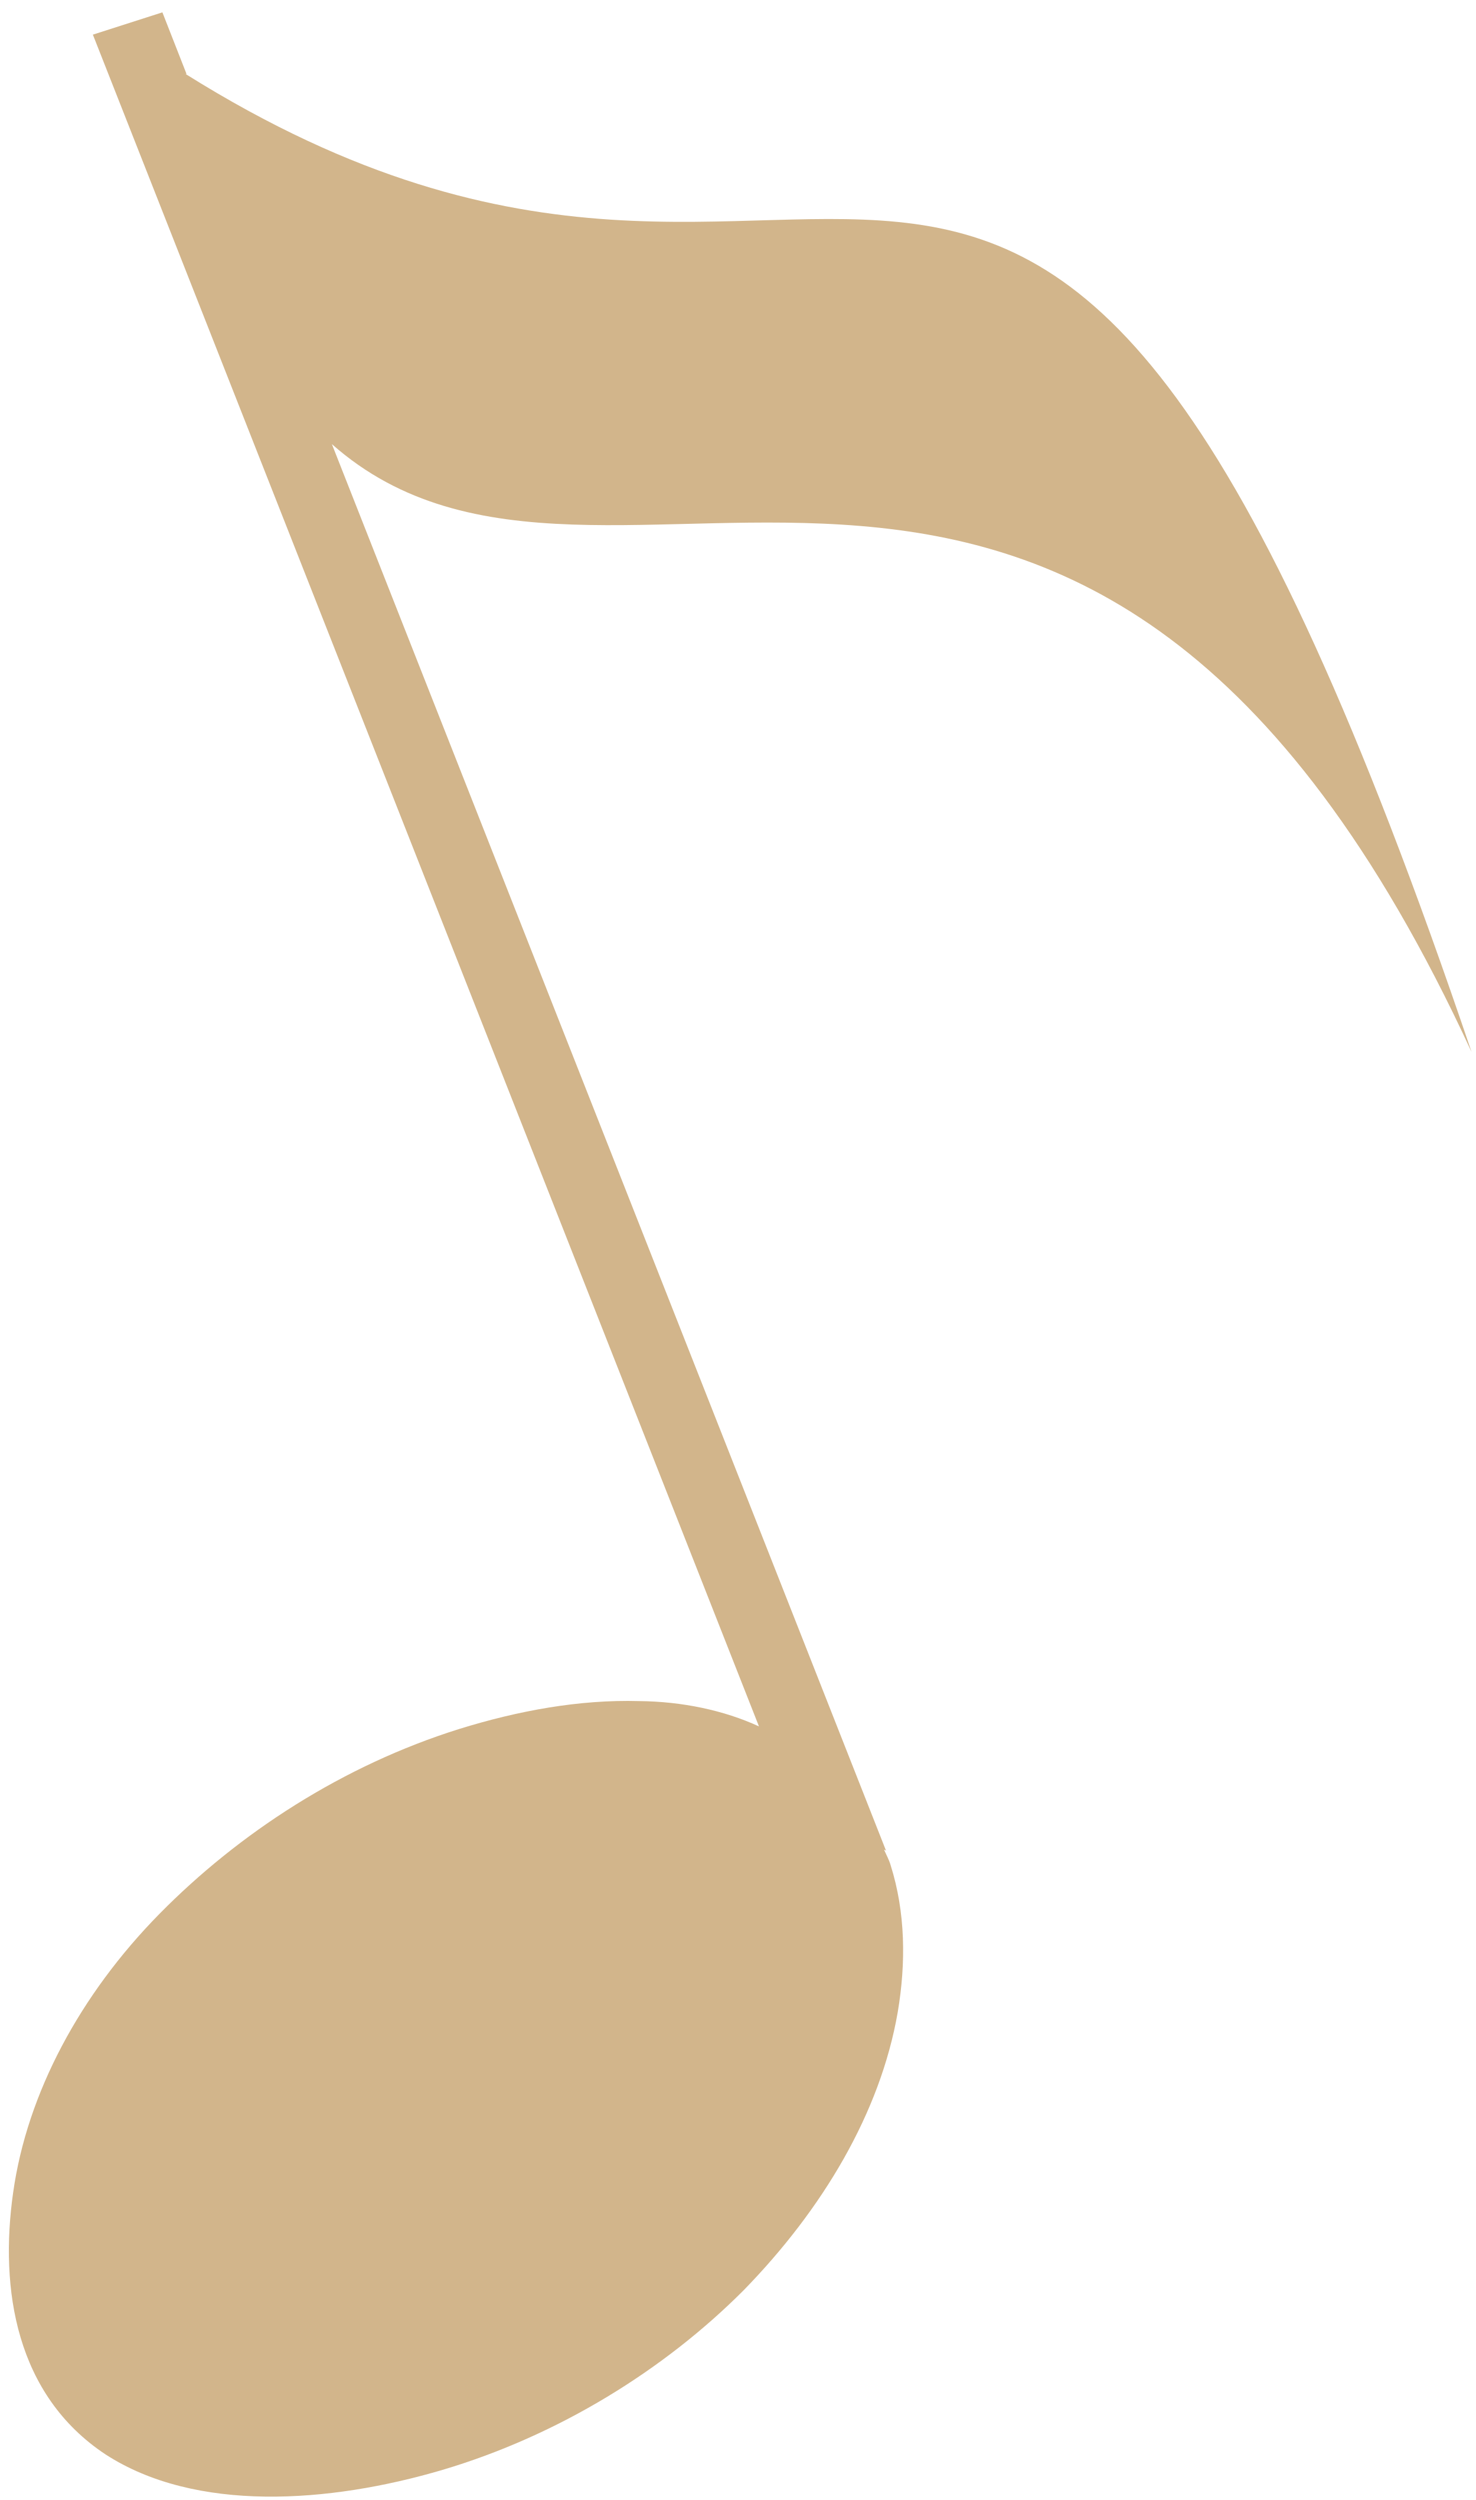 <svg width="88" height="149" viewBox="0 0 88 149" fill="none" xmlns="http://www.w3.org/2000/svg">
<path d="M11.119 4.404L9.682 0.736L5.537 2.065L45.25 102.895C43.158 101.931 40.656 101.411 38.117 101.386C34.533 101.285 30.891 101.961 27.392 103.044C20.424 105.225 14.244 109.259 9.512 114.062C4.781 118.866 1.615 124.758 0.784 130.677C-0.037 136.454 0.955 142.752 6.292 146.285C11.664 149.763 19.61 149.204 26.376 147.209C33.303 145.152 39.599 141.253 44.343 136.494C49.044 131.674 52.482 125.926 53.522 119.935C54.024 116.967 53.98 113.965 53.105 111.184C53.005 110.837 52.852 110.572 52.704 110.236L52.825 110.3L19.787 26.47C36.272 41.033 64.741 12.844 87.736 62.702C60.886 -16.592 51.641 29.821 11.072 4.415L11.119 4.404Z" fill="#D2B58B"/>
</svg>
